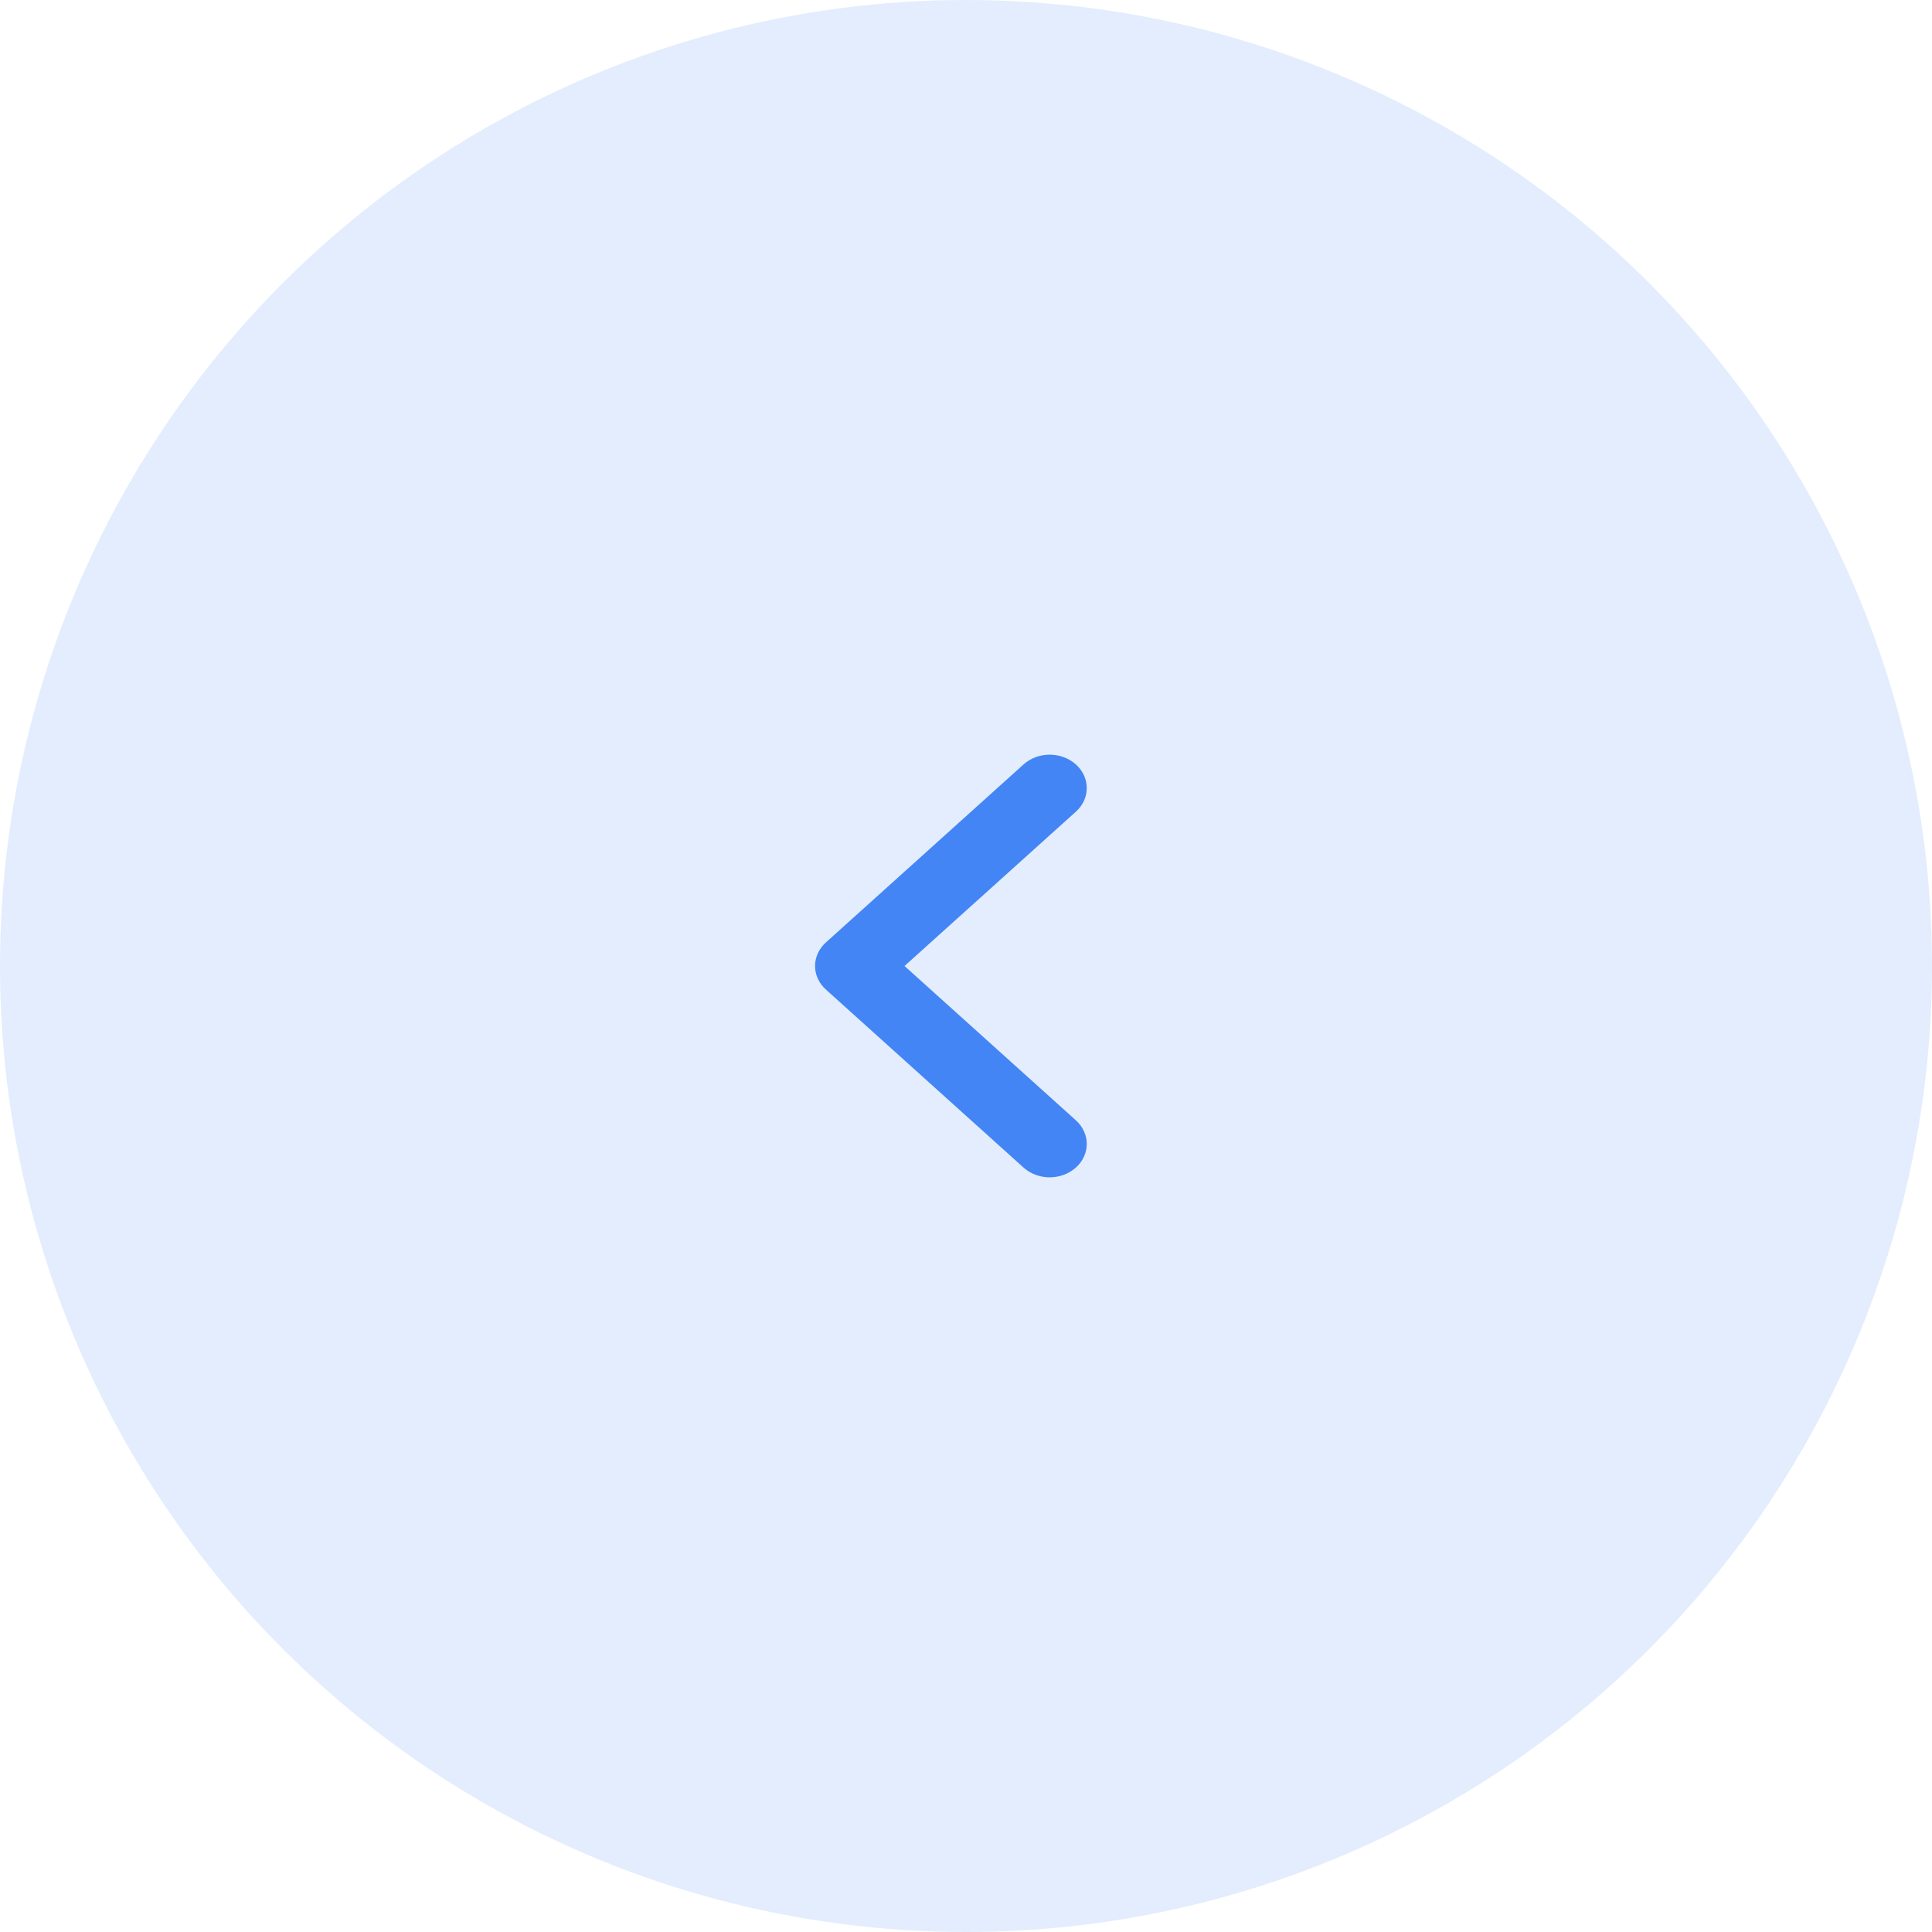 <?xml version="1.0" encoding="UTF-8"?> <svg xmlns="http://www.w3.org/2000/svg" width="45" height="45" viewBox="0 0 45 45" fill="none"> <circle cx="22.5" cy="22.5" r="22.5" fill="#4385F5" fill-opacity="0.15"></circle> <path fill-rule="evenodd" clip-rule="evenodd" d="M25.06 17.806C24.723 17.502 24.176 17.502 23.839 17.806L19.237 21.951C18.9 22.254 18.9 22.746 19.237 23.049L23.839 27.194C24.176 27.498 24.723 27.498 25.06 27.194C25.397 26.891 25.397 26.399 25.06 26.095L21.068 22.5L25.06 18.905C25.397 18.601 25.397 18.109 25.06 17.806Z" fill="#4385F5"></path> </svg> 
